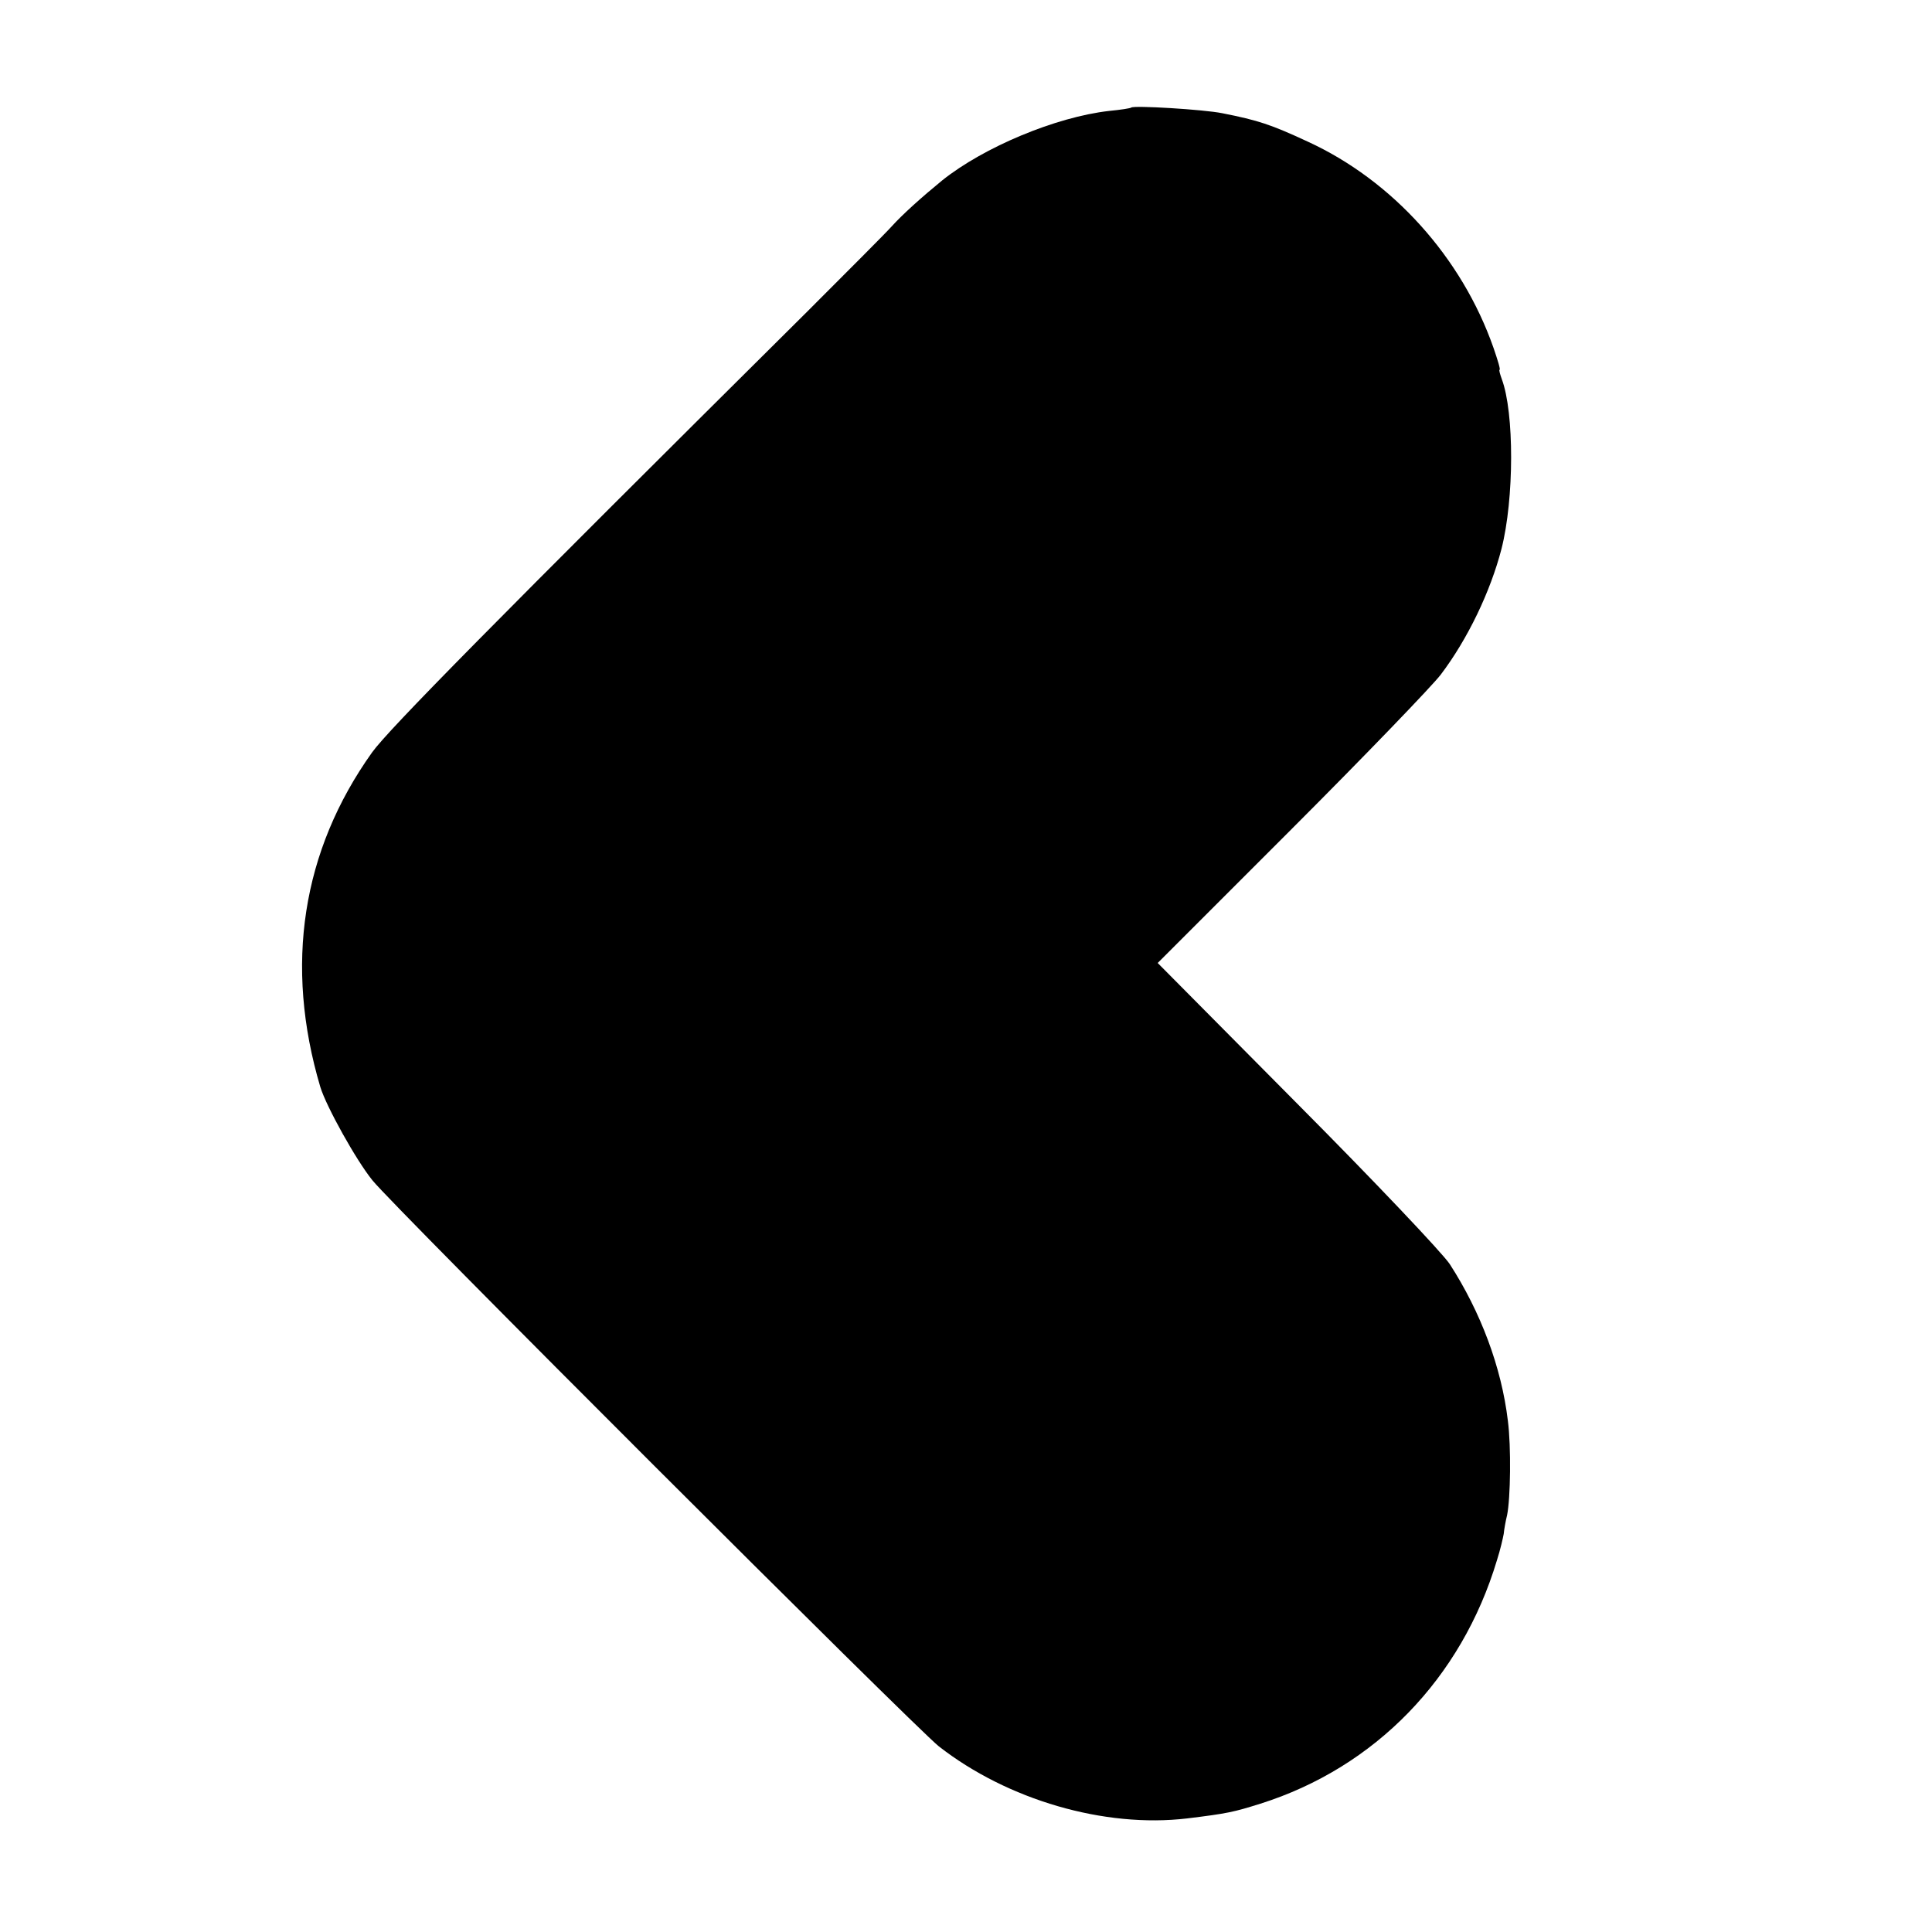 <?xml version="1.0" standalone="no"?>
<!DOCTYPE svg PUBLIC "-//W3C//DTD SVG 20010904//EN"
 "http://www.w3.org/TR/2001/REC-SVG-20010904/DTD/svg10.dtd">
<svg version="1.0" xmlns="http://www.w3.org/2000/svg"
 width="512pt" height="512pt" viewBox="0 0 512 512"
 preserveAspectRatio="xMidYMid meet">
<g transform="translate(0,512) scale(0.1,-0.1)"
fill="#000000" stroke="none">
<path d="M2998 4835 c-2 -2 -28 -6 -59 -9 -141 -16 -332 -96 -442 -184 -55
-45 -105 -90 -134 -122 -17 -19 -118 -120 -223 -225 -834 -828 -1111 -1109
-1154 -1169 -186 -261 -233 -564 -137 -887 16 -52 95 -194 138 -247 55 -69
1439 -1451 1501 -1500 182 -142 439 -217 658 -191 107 13 124 17 194 39 304
96 533 332 627 645 9 28 16 59 18 70 1 11 5 34 9 50 9 44 11 181 2 250 -17
142 -72 288 -154 415 -20 30 -201 221 -405 426 l-369 372 355 355 c196 196
373 380 395 409 72 95 132 221 161 333 34 133 34 362 1 450 -5 14 -8 25 -6 25
3 0 -5 26 -16 58 -84 240 -268 444 -493 547 -97 45 -130 56 -226 75 -50 10
-234 21 -241 15z"/>
</g>
</svg>
